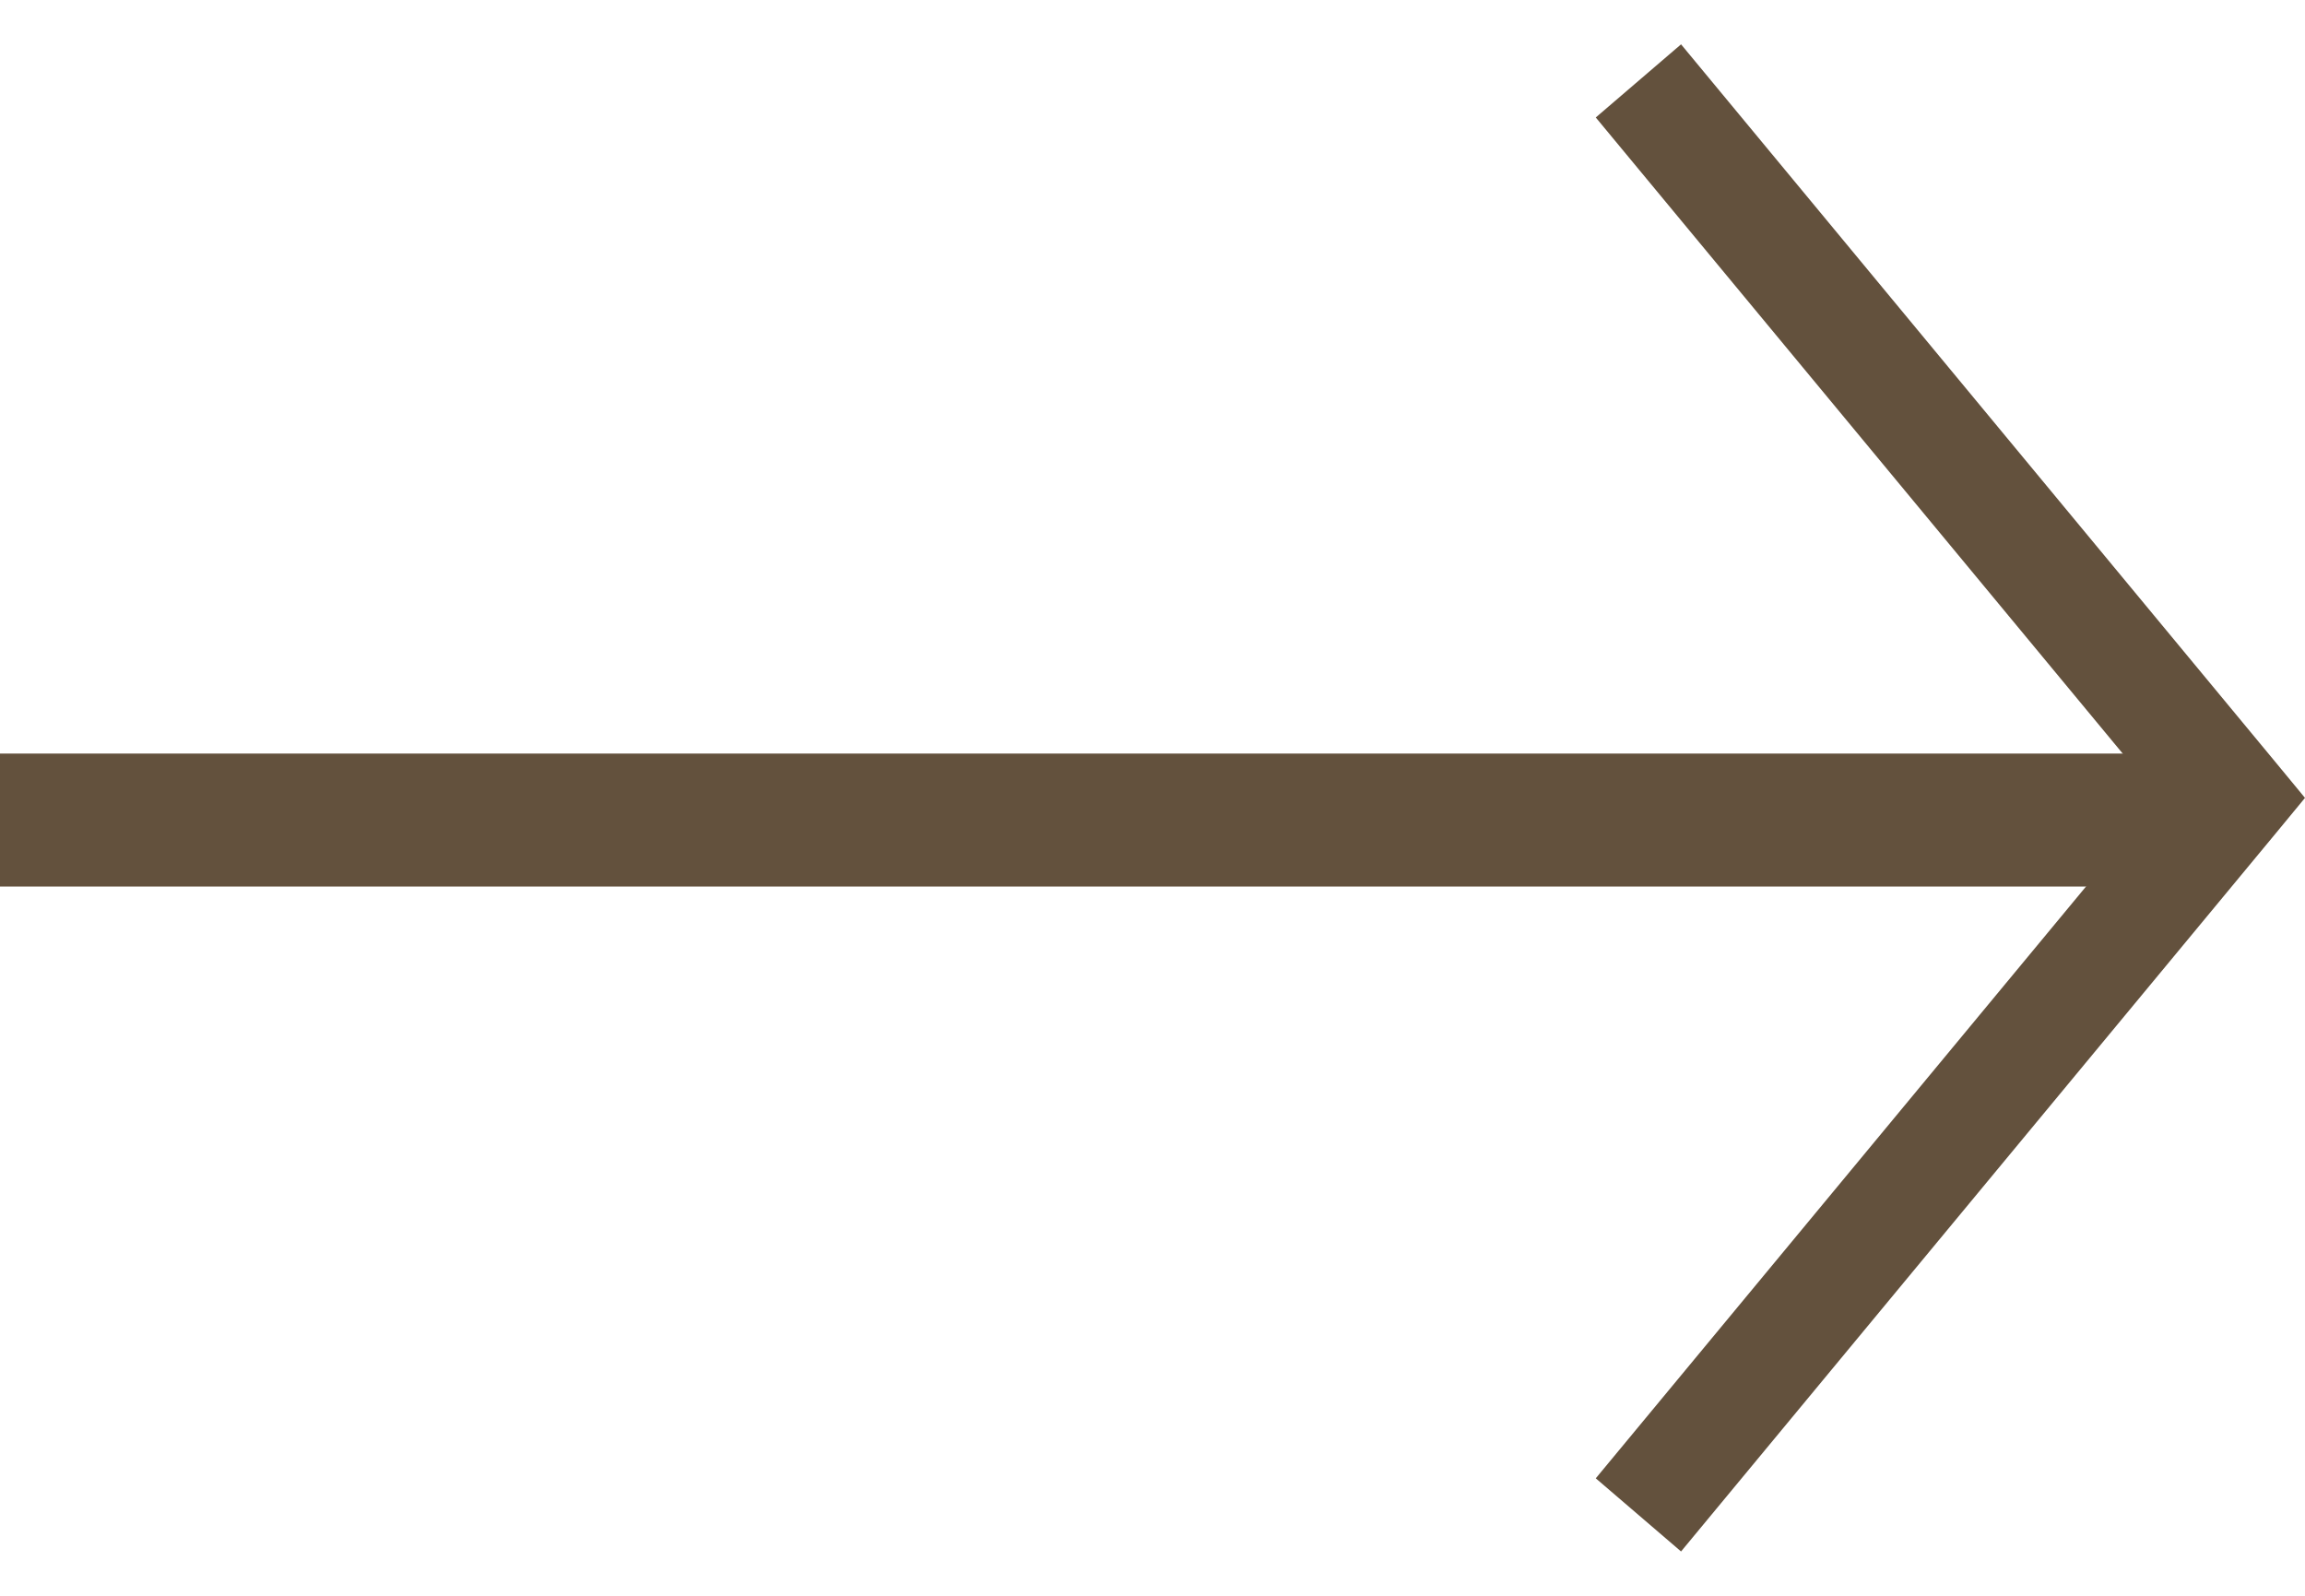 <?xml version="1.0" encoding="UTF-8"?>
<svg width="26px" height="18px" viewBox="0 0 26 18" version="1.1" xmlns="http://www.w3.org/2000/svg" xmlns:xlink="http://www.w3.org/1999/xlink">
    <!-- Generator: Sketch 57.1 (83088) - https://sketch.com -->
    <title>Pfeil</title>
    <desc>Created with Sketch.</desc>
    <g id="00-Navigation-DESKTOP-NICHT-FINAL" stroke="none" stroke-width="1" fill="none" fill-rule="evenodd">
        <g id="MMC_SMATRICS_Navigation_Profildaten-01" transform="translate(-314, -190)" fill="#63513D">
            <g id="Pfeil" transform="translate(314, 190)">
                <polygon id="Path" fill-rule="nonzero" transform="translate(22, 9) rotate(90) translate(-22, -9) " points="22 5 21.588 5.34 13.5 12.038 14.325 13 22 6.642 29.675 13 30.5 12.038 22.412 5.34"></polygon>
                <rect id="Rectangle" x="0" y="8.5" width="25" height="1.5"></rect>
            </g>
        </g>
    </g>
</svg>